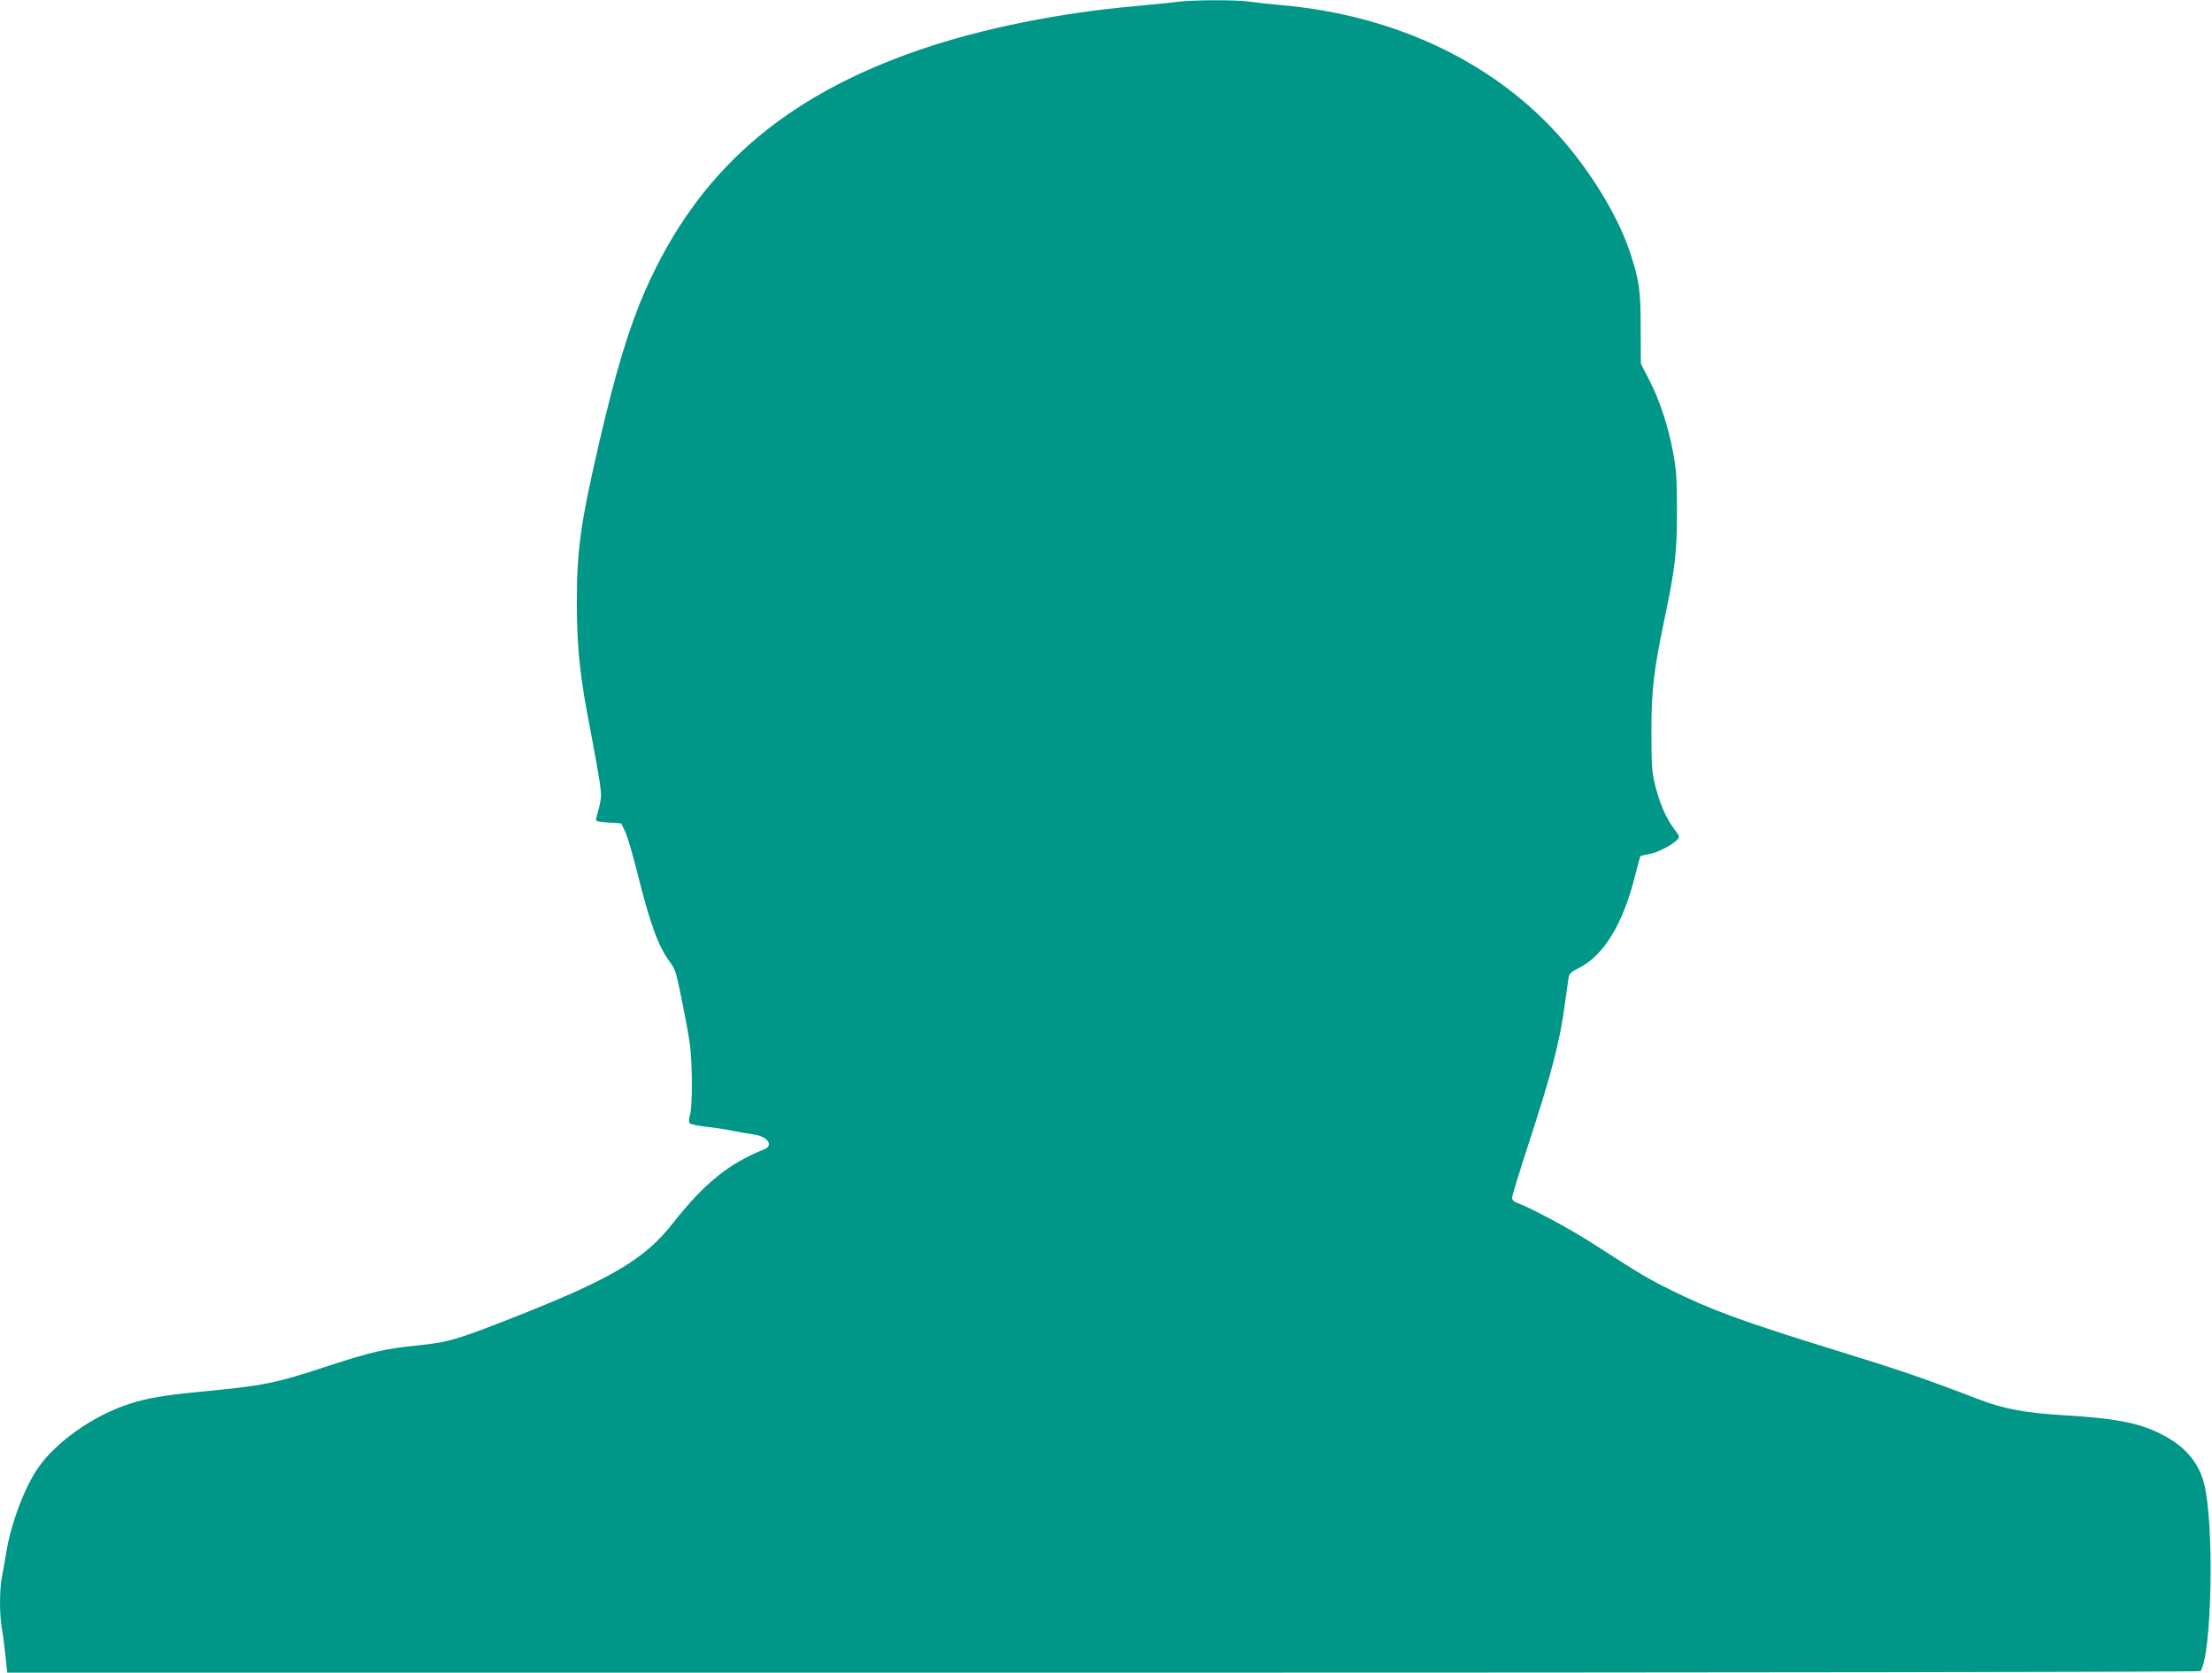 <?xml version="1.0" standalone="no"?>
<!DOCTYPE svg PUBLIC "-//W3C//DTD SVG 20010904//EN"
 "http://www.w3.org/TR/2001/REC-SVG-20010904/DTD/svg10.dtd">
<svg version="1.0" xmlns="http://www.w3.org/2000/svg"
 width="1280pt" height="968pt" viewBox="0 0 1280 968"
 preserveAspectRatio="xMidYMid meet">
<g transform="translate(0,968) scale(0.1,-0.1)"
fill="#009688" stroke="none">
<path d="M6810 9669 c-30 -4 -136 -15 -235 -24 -438 -38 -891 -129 -1250 -252
-795 -273 -1289 -706 -1593 -1398 -92 -210 -172 -474 -266 -882 -109 -473
-128 -615 -128 -933 1 -259 18 -420 82 -744 21 -110 44 -239 51 -286 11 -86
12 -85 -22 -210 -3 -12 11 -16 71 -20 l75 -5 23 -49 c13 -26 45 -137 72 -245
72 -288 120 -420 187 -509 14 -18 29 -47 34 -65 17 -60 67 -312 80 -402 16
-111 17 -367 2 -416 -6 -20 -7 -42 -3 -48 3 -7 45 -16 91 -21 46 -5 118 -15
159 -24 41 -8 97 -18 124 -22 78 -11 114 -63 59 -85 -206 -82 -349 -198 -531
-430 -159 -203 -351 -318 -892 -532 -355 -140 -400 -154 -582 -173 -189 -19
-268 -37 -516 -118 -320 -105 -368 -114 -752 -151 -204 -20 -303 -37 -403 -70
-207 -67 -424 -220 -528 -372 -77 -111 -156 -321 -183 -488 -9 -55 -21 -122
-26 -148 -13 -63 -13 -216 0 -286 6 -31 15 -102 21 -158 l11 -103 6344 0
c3588 0 6345 4 6348 9 66 106 80 852 20 1086 -29 114 -102 205 -219 270 -137
77 -274 106 -595 125 -220 13 -348 37 -490 92 -318 122 -462 171 -825 283
-545 168 -723 234 -960 351 -126 62 -184 97 -460 275 -123 79 -351 201 -422
226 -23 8 -33 18 -33 32 0 11 41 145 91 298 139 427 185 603 214 821 9 64 18
132 21 150 4 27 13 36 62 61 142 72 253 253 322 527 16 64 31 118 32 119 2 2
28 8 58 14 52 11 135 56 160 86 10 12 6 22 -18 52 -46 59 -82 138 -110 242
-23 89 -25 112 -26 321 0 248 13 361 79 673 59 285 69 371 69 612 0 186 -4
239 -23 340 -28 151 -78 301 -139 419 l-47 91 -1 205 c0 219 -8 274 -60 435
-65 199 -214 450 -387 650 -384 446 -962 725 -1627 785 -69 6 -153 15 -186 20
-71 12 -344 11 -424 -1z"/>
</g>
</svg>
